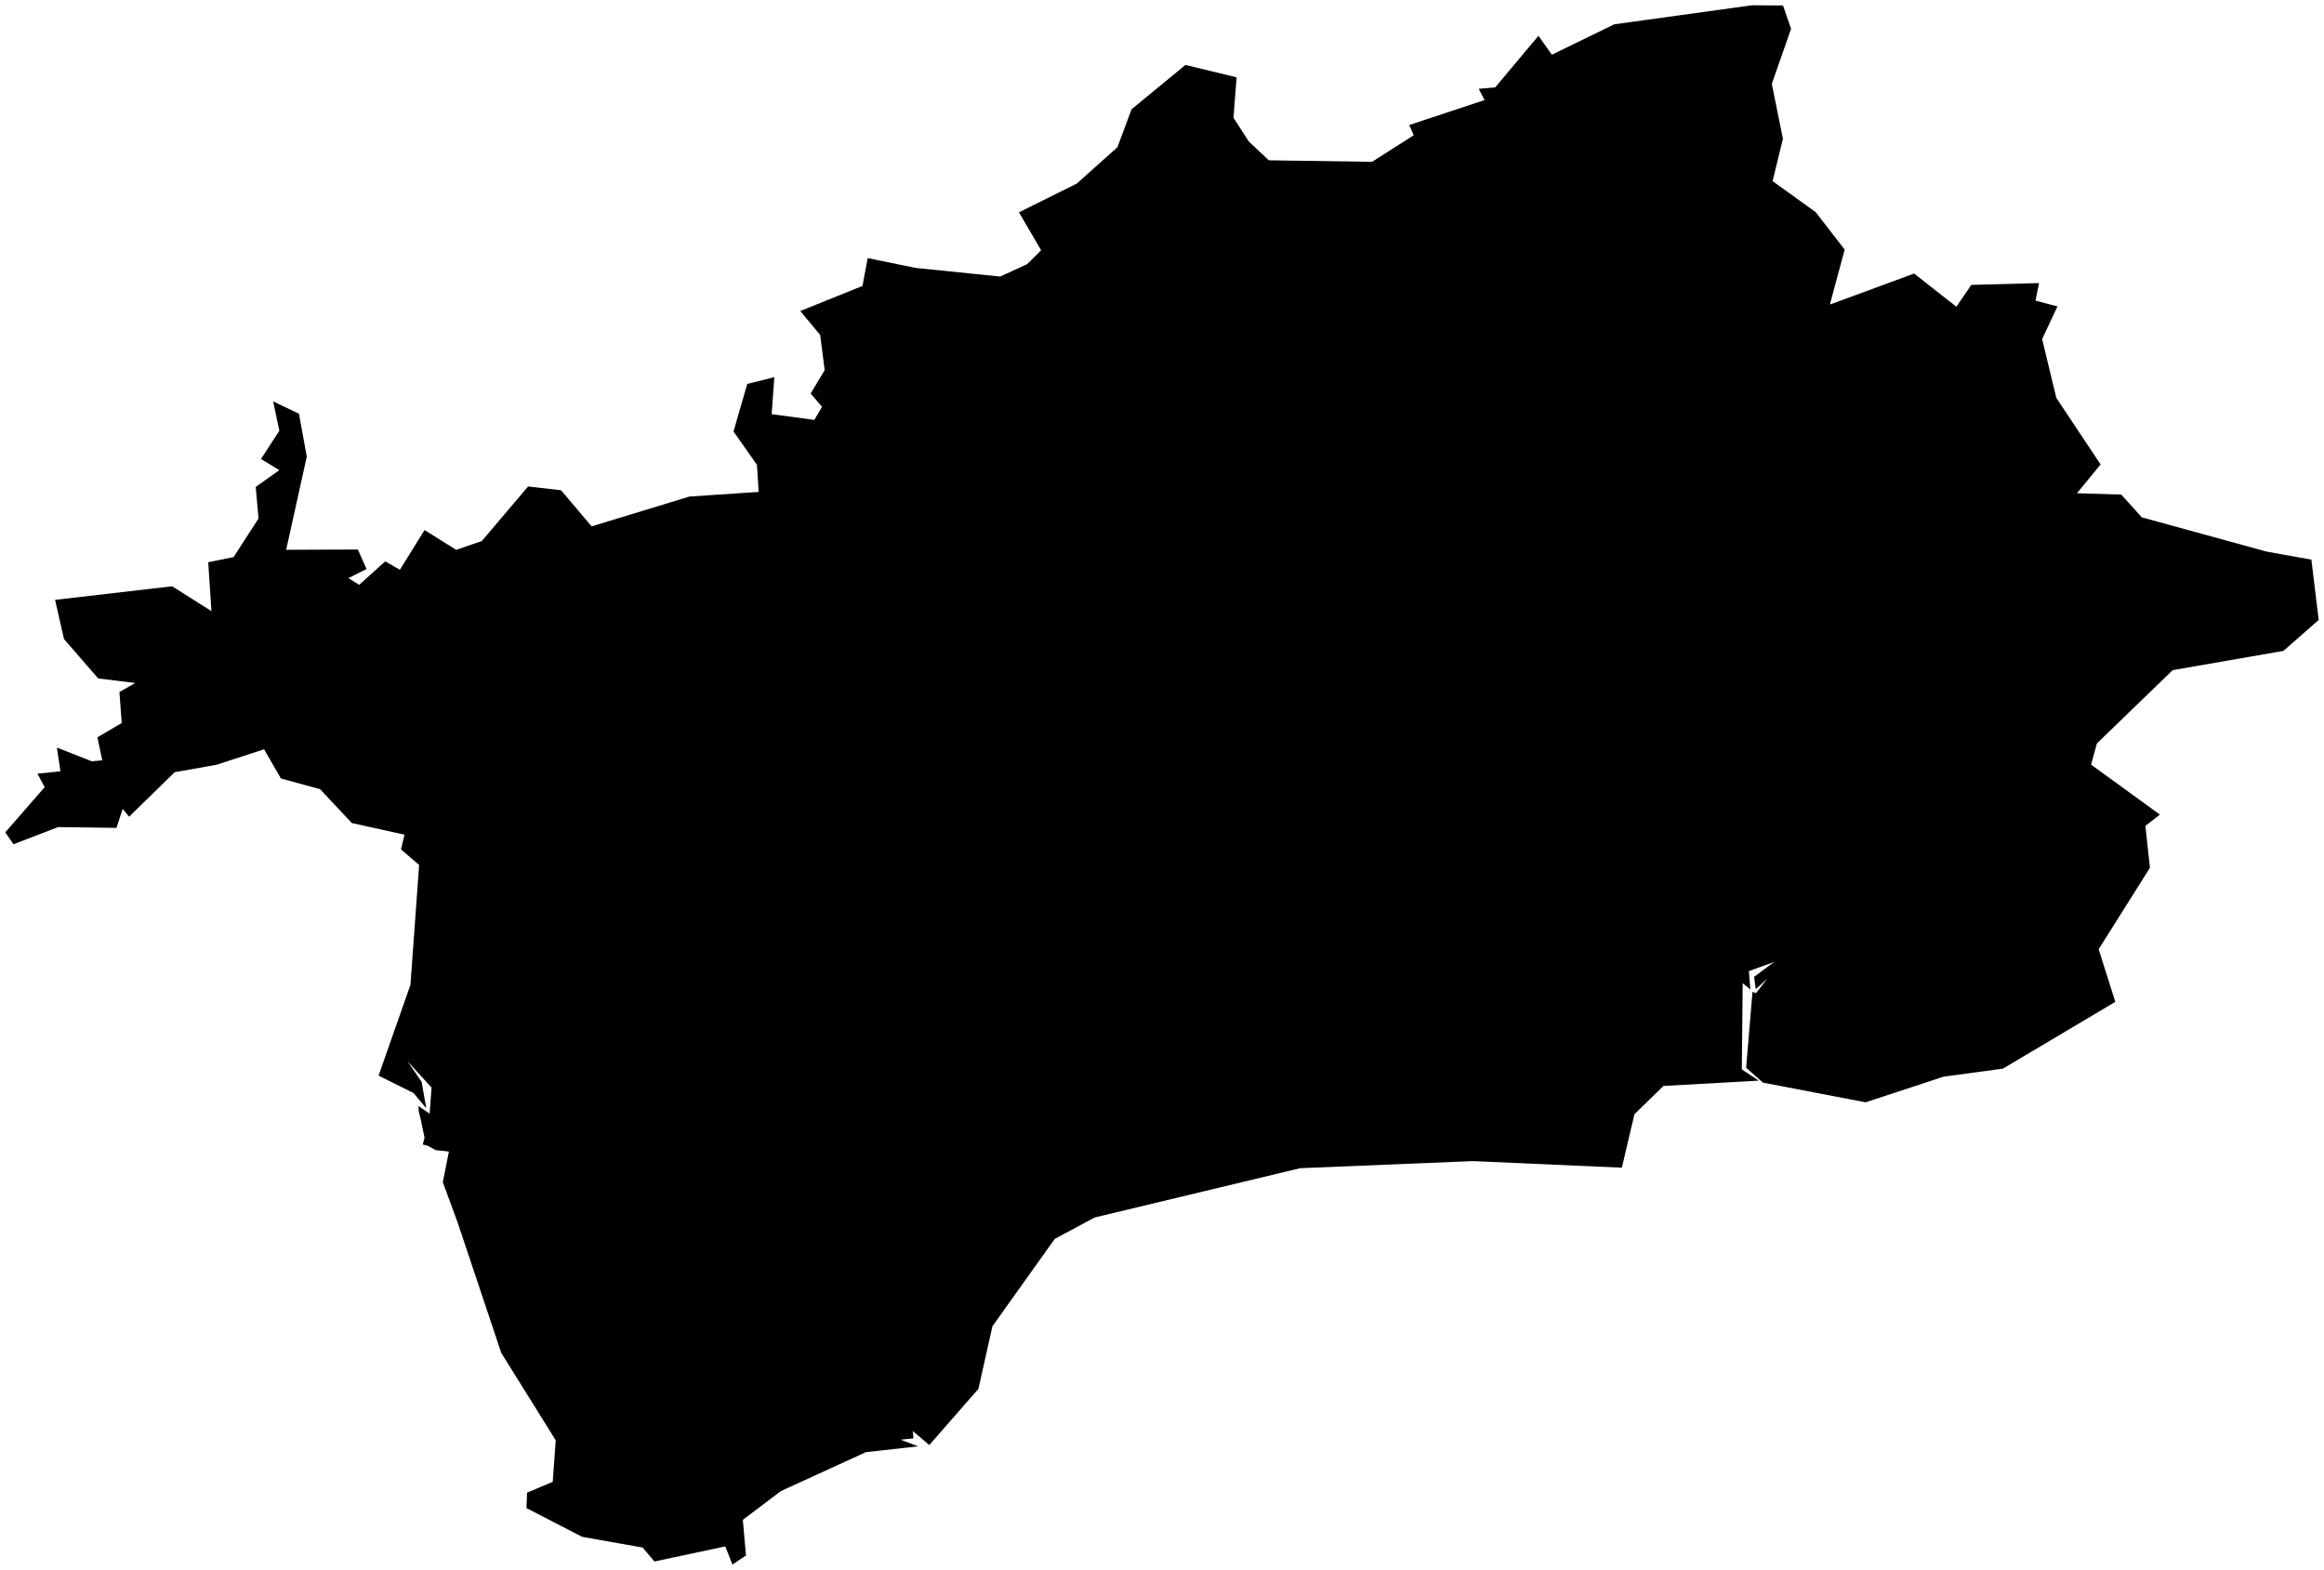 <svg version="1.1" baseProfile="tiny" id="svg2" x="0px" y="0px" width="55.059px" height="37.193px" viewBox="0 0 55.059 37.193" overflow="scroll" xml:space="preserve" xmlns="http://www.w3.org/2000/svg">

<g id="E07000040" transform="translate(-350.807,-996.203)">
	<polygon id="polygon5" fill="#000000" stroke-width="0.25" stroke-miterlimit="10" points="392.364,1019.348    392.839,1018.994 392.24,1019.212 392.276,1019.646 392.094,1019.497 392.073,1021.54 392.474,1021.807 390.216,1021.932    389.529,1022.603 389.231,1023.869 385.701,1023.713 381.61,1023.881 376.74,1025.049 375.795,1025.557 374.319,1027.626    373.987,1029.109 372.823,1030.44 372.433,1030.109 372.447,1030.283 372.146,1030.313 372.558,1030.471 371.321,1030.609    369.307,1031.531 368.406,1032.212 368.48,1033.057 368.16,1033.272 367.99,1032.842 366.312,1033.199 366.033,1032.869    364.599,1032.615 363.28,1031.934 363.294,1031.568 363.902,1031.312 363.973,1030.328 362.683,1028.258 361.65,1025.171    361.298,1024.212 361.442,1023.486 361.128,1023.453 360.938,1023.348 360.823,1023.32 360.865,1023.158 360.776,1022.731    360.729,1022.542 360.72,1022.408 360.986,1022.588 361.031,1021.969 360.46,1021.346 360.795,1021.833 360.906,1022.462    360.605,1022.1 359.776,1021.688 360.531,1019.537 360.737,1016.697 360.308,1016.328 360.39,1015.979 359.142,1015.703    358.39,1014.901 357.462,1014.647 357.063,1013.956 355.938,1014.322 354.945,1014.499 353.866,1015.553 353.714,1015.369    353.566,1015.818 352.184,1015.799 351.126,1016.206 350.932,1015.924 351.865,1014.853 351.694,1014.533 352.239,1014.478    352.155,1013.915 352.982,1014.24 353.229,1014.217 353.115,1013.672 353.691,1013.333 353.636,1012.598 354.011,1012.385    353.133,1012.277 352.323,1011.344 352.112,1010.415 354.885,1010.094 355.816,1010.682 355.74,1009.524 356.341,1009.402    356.932,1008.488 356.865,1007.74 357.425,1007.342 356.99,1007.078 357.425,1006.408 357.278,1005.713 357.89,1006.006    358.075,1007.022 357.587,1009.229 359.285,1009.223 359.491,1009.684 359.061,1009.901 359.317,1010.059 359.933,1009.503    360.281,1009.703 360.865,1008.762 361.616,1009.231 362.222,1009.021 363.319,1007.729 364.098,1007.818 364.823,1008.674    367.144,1007.967 368.781,1007.858 368.74,1007.215 368.185,1006.426 368.511,1005.299 369.152,1005.139 369.089,1006.016    370.1,1006.152 370.282,1005.842 370.012,1005.526 370.345,1004.973 370.239,1004.141 369.767,1003.572 371.24,1002.978    371.364,1002.318 372.502,1002.551 374.504,1002.755 375.141,1002.462 375.473,1002.133 374.948,1001.233 376.32,1000.551    377.281,999.69 377.615,998.792 378.892,997.742 380.104,998.035 380.03,998.994 380.395,999.557 380.867,1000.001    383.312,1000.037 384.3,999.408 384.194,999.165 385.979,998.574 385.84,998.307 386.23,998.274 387.255,997.051 387.573,997.499    389.051,996.779 392.311,996.328 393.049,996.333 393.24,996.885 392.784,998.19 393.047,999.49 392.802,1000.494    393.823,1001.229 394.51,1002.117 394.159,1003.419 396.156,1002.684 397.156,1003.471 397.51,1002.953 399.115,1002.91    399.031,1003.326 399.551,1003.463 399.188,1004.236 399.524,1005.63 400.573,1007.206 400.014,1007.889 401.063,1007.921    401.549,1008.46 404.501,1009.271 405.567,1009.462 405.74,1010.891 404.906,1011.624 402.281,1012.081 400.485,1013.818    400.348,1014.32 401.978,1015.503 401.635,1015.771 401.742,1016.764 400.527,1018.693 400.922,1019.94 398.259,1021.522    396.852,1021.713 395.005,1022.32 392.573,1021.853 392.176,1021.501 392.326,1019.703 392.409,1019.734 392.672,1019.396    392.403,1019.641  " />
</g>
</svg>